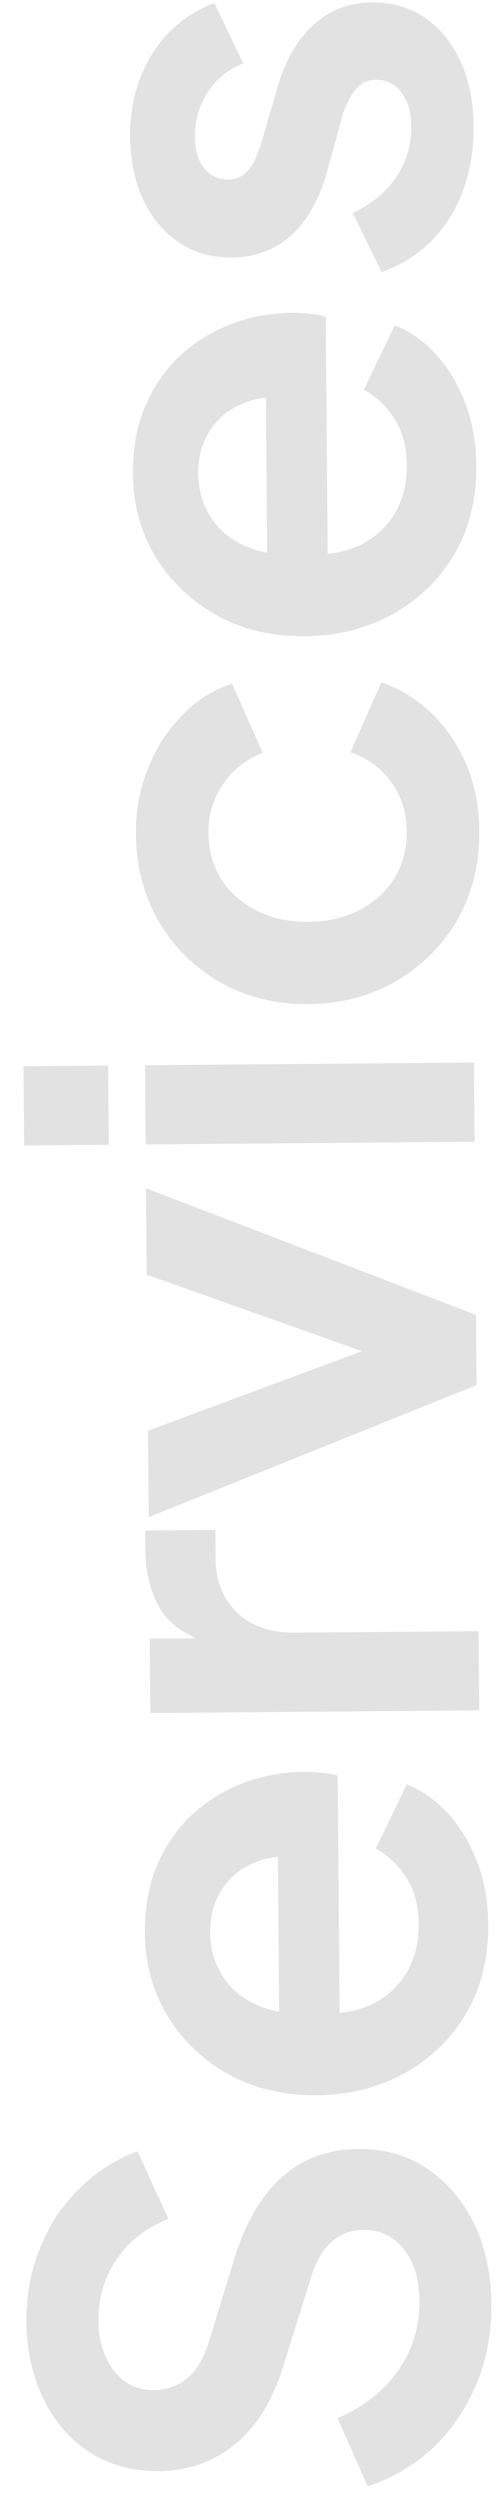 <svg width="43" height="215" viewBox="0 0 43 215" fill="none" xmlns="http://www.w3.org/2000/svg">
<path d="M42.258 198.189C42.278 200.65 41.846 202.942 40.962 205.064C40.078 207.151 38.844 208.964 37.262 210.502C35.645 212.006 33.765 213.114 31.621 213.824L29.025 207.969C31.236 207.015 32.976 205.649 34.244 203.871C35.477 202.093 36.085 200.094 36.067 197.876C36.057 196.628 35.857 195.555 35.469 194.656C35.045 193.724 34.484 193.018 33.787 192.538C33.09 192.024 32.256 191.771 31.285 191.778C30.141 191.788 29.208 192.142 28.485 192.841C27.728 193.506 27.147 194.516 26.742 195.872L24.411 203.327C23.5 206.351 22.114 208.633 20.255 210.173C18.395 211.714 16.201 212.495 13.67 212.515C11.451 212.533 9.488 212.012 7.781 210.951C6.073 209.856 4.743 208.341 3.792 206.408C2.805 204.44 2.301 202.191 2.28 199.66C2.261 197.337 2.66 195.202 3.476 193.254C4.257 191.306 5.37 189.633 6.815 188.234C8.225 186.802 9.897 185.731 11.833 185.021L14.48 190.824C12.546 191.602 11.064 192.759 10.037 194.292C8.975 195.826 8.452 197.599 8.468 199.609C8.478 200.788 8.694 201.826 9.118 202.724C9.506 203.622 10.067 204.328 10.799 204.842C11.496 205.322 12.33 205.558 13.301 205.55C14.376 205.541 15.326 205.187 16.152 204.487C16.944 203.787 17.559 202.724 17.998 201.299L20.176 194.157C21.156 191.064 22.524 188.747 24.279 187.208C26.035 185.633 28.212 184.835 30.812 184.814C33.031 184.796 34.994 185.352 36.702 186.482C38.41 187.612 39.757 189.178 40.744 191.181C41.731 193.184 42.236 195.52 42.258 198.189ZM41.99 165.51C42.014 168.422 41.376 170.975 40.077 173.17C38.778 175.365 37.006 177.078 34.763 178.31C32.52 179.541 30.029 180.168 27.29 180.191C24.447 180.214 21.929 179.628 19.735 178.433C17.507 177.203 15.742 175.536 14.442 173.432C13.142 171.293 12.481 168.906 12.46 166.272C12.441 164.053 12.79 162.109 13.504 160.439C14.218 158.734 15.212 157.287 16.485 156.098C17.758 154.909 19.224 153.996 20.882 153.358C22.506 152.721 24.272 152.395 26.178 152.379C26.664 152.375 27.167 152.406 27.687 152.471C28.208 152.501 28.659 152.584 29.041 152.72L29.22 174.559L24.02 174.601L23.873 156.61L26.343 159.814C24.746 159.515 23.326 159.613 22.082 160.109C20.837 160.57 19.856 161.34 19.136 162.421C18.417 163.467 18.063 164.735 18.076 166.226C18.087 167.647 18.461 168.909 19.198 170.013C19.901 171.116 20.948 171.957 22.339 172.535C23.696 173.079 25.344 173.273 27.284 173.119C29.019 173.243 30.559 173.005 31.907 172.405C33.219 171.77 34.234 170.86 34.952 169.676C35.67 168.457 36.023 167.067 36.01 165.507C35.997 163.947 35.657 162.632 34.99 161.563C34.322 160.459 33.431 159.6 32.317 158.985L34.976 153.451C36.332 153.995 37.535 154.851 38.585 156.022C39.634 157.192 40.46 158.589 41.063 160.213C41.665 161.803 41.975 163.569 41.99 165.51ZM41.216 147.092L12.929 147.323L12.876 140.928L19.168 140.876L18.236 141.404C16.116 140.762 14.635 139.752 13.791 138.372C12.948 136.957 12.518 135.262 12.502 133.286L12.488 131.622L18.52 131.573L18.54 134.017C18.556 135.958 19.175 137.513 20.398 138.682C21.587 139.851 23.255 140.427 25.405 140.409L41.16 140.28L41.216 147.092ZM40.987 119.116L12.791 130.475L12.73 123.039L34.919 114.797L34.942 117.553L12.62 109.623L12.559 102.188L40.938 113.084L40.987 119.116ZM40.816 98.191L12.529 98.423L12.473 91.611L40.76 91.379L40.816 98.191ZM9.357 98.448L2.077 98.508L2.021 91.696L9.301 91.637L9.357 98.448ZM41.221 71.462C41.244 74.269 40.624 76.805 39.359 79.069C38.06 81.298 36.307 83.063 34.099 84.364C31.856 85.665 29.33 86.327 26.523 86.35C23.715 86.373 21.196 85.752 18.967 84.488C16.738 83.223 14.973 81.487 13.672 79.279C12.371 77.036 11.709 74.511 11.686 71.703C11.67 69.692 12.018 67.817 12.732 66.078C13.411 64.339 14.37 62.841 15.607 61.583C16.81 60.29 18.259 59.359 19.953 58.791L22.602 64.749C21.185 65.281 20.048 66.174 19.192 67.43C18.335 68.65 17.913 70.057 17.926 71.652C17.938 73.143 18.313 74.474 19.051 75.647C19.788 76.785 20.801 77.678 22.089 78.326C23.377 78.974 24.853 79.292 26.517 79.278C28.181 79.264 29.651 78.923 30.928 78.254C32.206 77.585 33.204 76.675 33.922 75.525C34.641 74.341 34.994 73.003 34.981 71.513C34.968 69.883 34.523 68.466 33.647 67.259C32.77 66.053 31.602 65.196 30.141 64.688L32.796 58.686C34.396 59.227 35.842 60.117 37.134 61.355C38.393 62.592 39.393 64.075 40.135 65.802C40.842 67.53 41.205 69.416 41.221 71.462ZM40.964 40.034C40.988 42.946 40.35 45.499 39.051 47.694C37.751 49.888 35.98 51.602 33.737 52.833C31.493 54.065 29.002 54.692 26.264 54.715C23.421 54.738 20.903 54.152 18.709 52.956C16.48 51.726 14.716 50.059 13.416 47.955C12.116 45.817 11.455 43.43 11.433 40.795C11.415 38.577 11.763 36.633 12.478 34.963C13.192 33.258 14.185 31.811 15.458 30.622C16.731 29.433 18.197 28.52 19.856 27.882C21.48 27.245 23.246 26.918 25.152 26.903C25.637 26.899 26.14 26.929 26.661 26.994C27.181 27.025 27.633 27.108 28.015 27.243L28.194 49.083L22.994 49.125L22.847 31.134L25.317 34.338C23.72 34.039 22.299 34.137 21.055 34.632C19.811 35.093 18.829 35.864 18.11 36.945C17.391 37.99 17.037 39.259 17.049 40.749C17.061 42.171 17.435 43.433 18.172 44.536C18.875 45.64 19.922 46.481 21.313 47.059C22.669 47.602 24.318 47.797 26.258 47.642C27.992 47.767 29.533 47.529 30.88 46.928C32.192 46.294 33.208 45.384 33.926 44.2C34.644 42.98 34.997 41.591 34.984 40.031C34.971 38.471 34.631 37.156 33.964 36.087C33.296 34.983 32.405 34.124 31.291 33.509L33.949 27.975C35.306 28.518 36.509 29.375 37.558 30.545C38.608 31.715 39.434 33.113 40.037 34.737C40.639 36.327 40.948 38.093 40.964 40.034ZM40.725 10.847C40.75 13.863 40.061 16.503 38.658 18.768C37.22 20.999 35.274 22.54 32.82 23.392L30.334 18.316C31.923 17.575 33.163 16.56 34.053 15.27C34.944 13.945 35.383 12.485 35.37 10.891C35.359 9.643 35.074 8.657 34.513 7.934C33.953 7.21 33.222 6.852 32.321 6.86C31.766 6.864 31.317 7.024 30.972 7.339C30.593 7.619 30.285 8.02 30.046 8.542C29.773 9.03 29.552 9.569 29.383 10.16L28.121 14.798C27.448 17.196 26.405 19.024 24.994 20.284C23.583 21.509 21.906 22.129 19.965 22.145C18.232 22.159 16.72 21.738 15.431 20.882C14.106 19.992 13.073 18.769 12.333 17.215C11.591 15.627 11.213 13.81 11.196 11.764C11.174 9.095 11.796 6.733 13.062 4.677C14.328 2.621 16.119 1.151 18.434 0.265L20.921 5.445C19.642 5.941 18.626 6.764 17.873 7.914C17.119 9.064 16.749 10.35 16.76 11.771C16.77 12.915 17.037 13.814 17.562 14.469C18.088 15.123 18.766 15.447 19.598 15.44C20.118 15.436 20.568 15.293 20.947 15.013C21.326 14.732 21.635 14.348 21.873 13.861C22.112 13.339 22.332 12.748 22.535 12.088L23.85 7.553C24.524 5.225 25.55 3.431 26.926 2.171C28.302 0.878 29.995 0.222 32.006 0.206C33.705 0.192 35.216 0.63 36.541 1.521C37.831 2.412 38.846 3.651 39.587 5.24C40.329 6.829 40.708 8.698 40.725 10.847Z" fill="#E2E2E2"/>
</svg>

